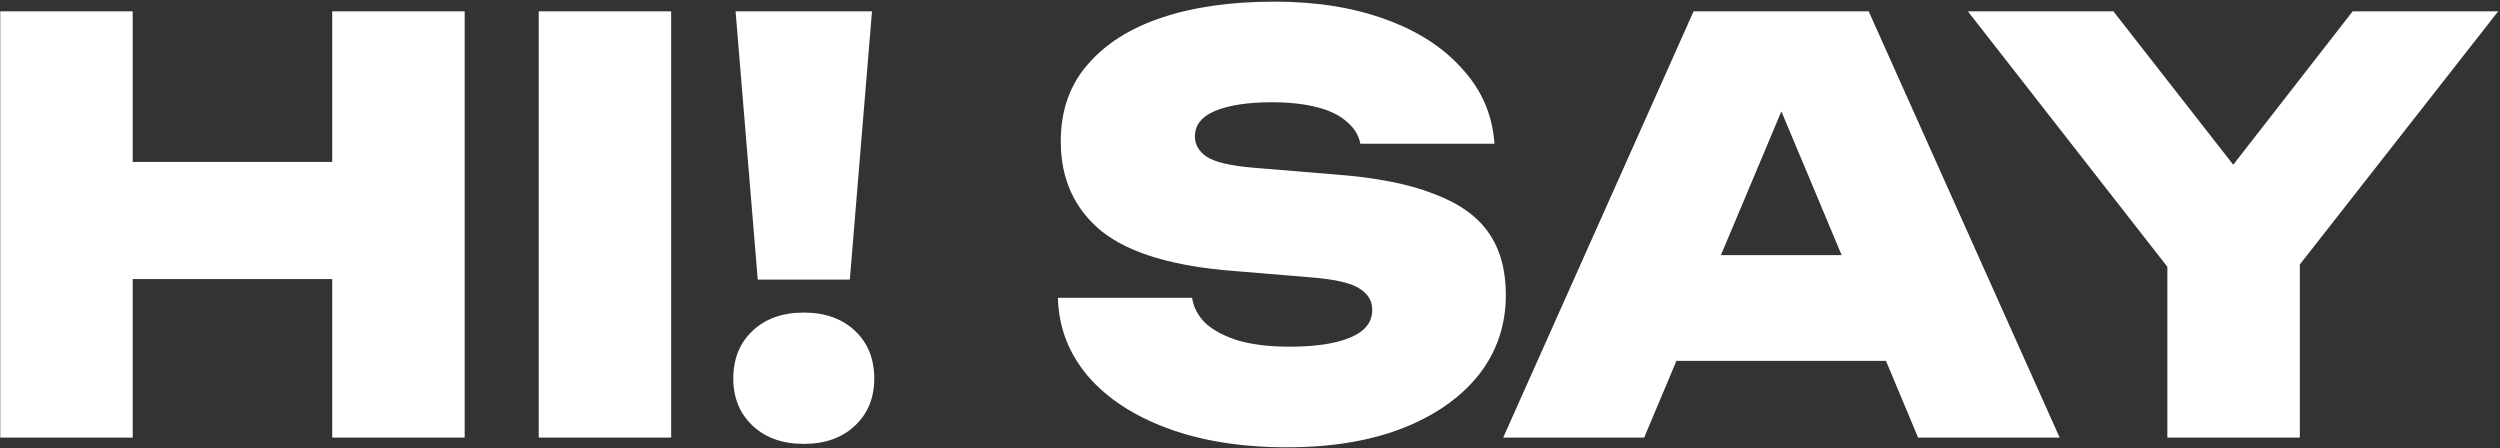 <svg width="954" height="171" viewBox="0 0 954 171" fill="none" xmlns="http://www.w3.org/2000/svg">
<rect x="0" y="0" width="954" height="171" fill="#333333" stroke="none"/>
<path d="M0.099 4.314H50.64V167H0.099V4.314ZM126.777 4.314H177.318V167H126.777V4.314ZM28.515 61.797H147.167V106.481H28.515V61.797ZM205.575 4.314H256.116V167H205.575V4.314ZM280.693 4.314H332.752L324.293 106.698H289.153L280.693 4.314ZM306.723 169.386C298.625 169.386 292.117 167.072 287.2 162.445C282.284 157.817 279.825 151.816 279.825 144.441C279.825 136.921 282.284 130.848 287.2 126.22C292.117 121.593 298.625 119.279 306.723 119.279C314.821 119.279 321.328 121.593 326.245 126.22C331.162 130.848 333.62 136.921 333.62 144.441C333.62 151.816 331.162 157.817 326.245 162.445C321.328 167.072 314.821 169.386 306.723 169.386ZM403.7 113.639H454.892C455.47 117.399 457.278 120.725 460.315 123.617C463.496 126.365 467.762 128.534 473.113 130.125C478.463 131.571 484.754 132.294 491.984 132.294C501.962 132.294 509.699 131.137 515.194 128.823C520.834 126.509 523.654 122.966 523.654 118.194C523.654 114.868 522.063 112.193 518.882 110.169C515.7 107.999 509.41 106.553 500.01 105.83L471.377 103.444C447.951 101.709 430.959 96.647 420.403 88.26C409.991 79.728 404.785 68.304 404.785 53.988C404.785 42.274 408.183 32.513 414.98 24.704C421.776 16.751 431.248 10.75 443.396 6.7C455.543 2.651 469.859 0.627 486.344 0.627C502.252 0.627 516.351 2.868 528.643 7.351C541.079 11.834 550.913 18.197 558.143 26.44C565.518 34.538 569.567 44.01 570.29 54.855H519.099C518.52 51.674 516.857 48.926 514.109 46.613C511.507 44.154 507.747 42.274 502.83 40.973C497.913 39.671 492.057 39.021 485.26 39.021C476.294 39.021 469.136 40.105 463.785 42.274C458.579 44.444 455.977 47.697 455.977 52.035C455.977 55.217 457.495 57.82 460.532 59.844C463.713 61.869 469.498 63.243 477.885 63.966L509.337 66.569C524.955 67.726 537.536 70.184 547.08 73.944C556.769 77.559 563.783 82.548 568.121 88.911C572.459 95.129 574.629 103.01 574.629 112.555C574.629 124.123 571.158 134.318 564.217 143.139C557.275 151.816 547.514 158.613 534.933 163.529C522.497 168.301 507.891 170.688 491.117 170.688C473.908 170.688 458.796 168.301 445.782 163.529C432.767 158.757 422.572 152.105 415.197 143.573C407.822 134.897 403.989 124.919 403.7 113.639ZM623.068 137.717V97.371H734.562V137.717H623.068ZM713.087 4.314L785.971 167H731.959L672.958 26.223H686.624L627.406 167H573.612L646.278 4.314H713.087ZM827.071 167V87.176H877.612V167H827.071ZM750.934 4.314H806.464L863.078 76.764H841.387L897.785 4.314H953.315L868.501 112.555L835.964 113.205L750.934 4.314Z" fill="white"/>
</svg>
